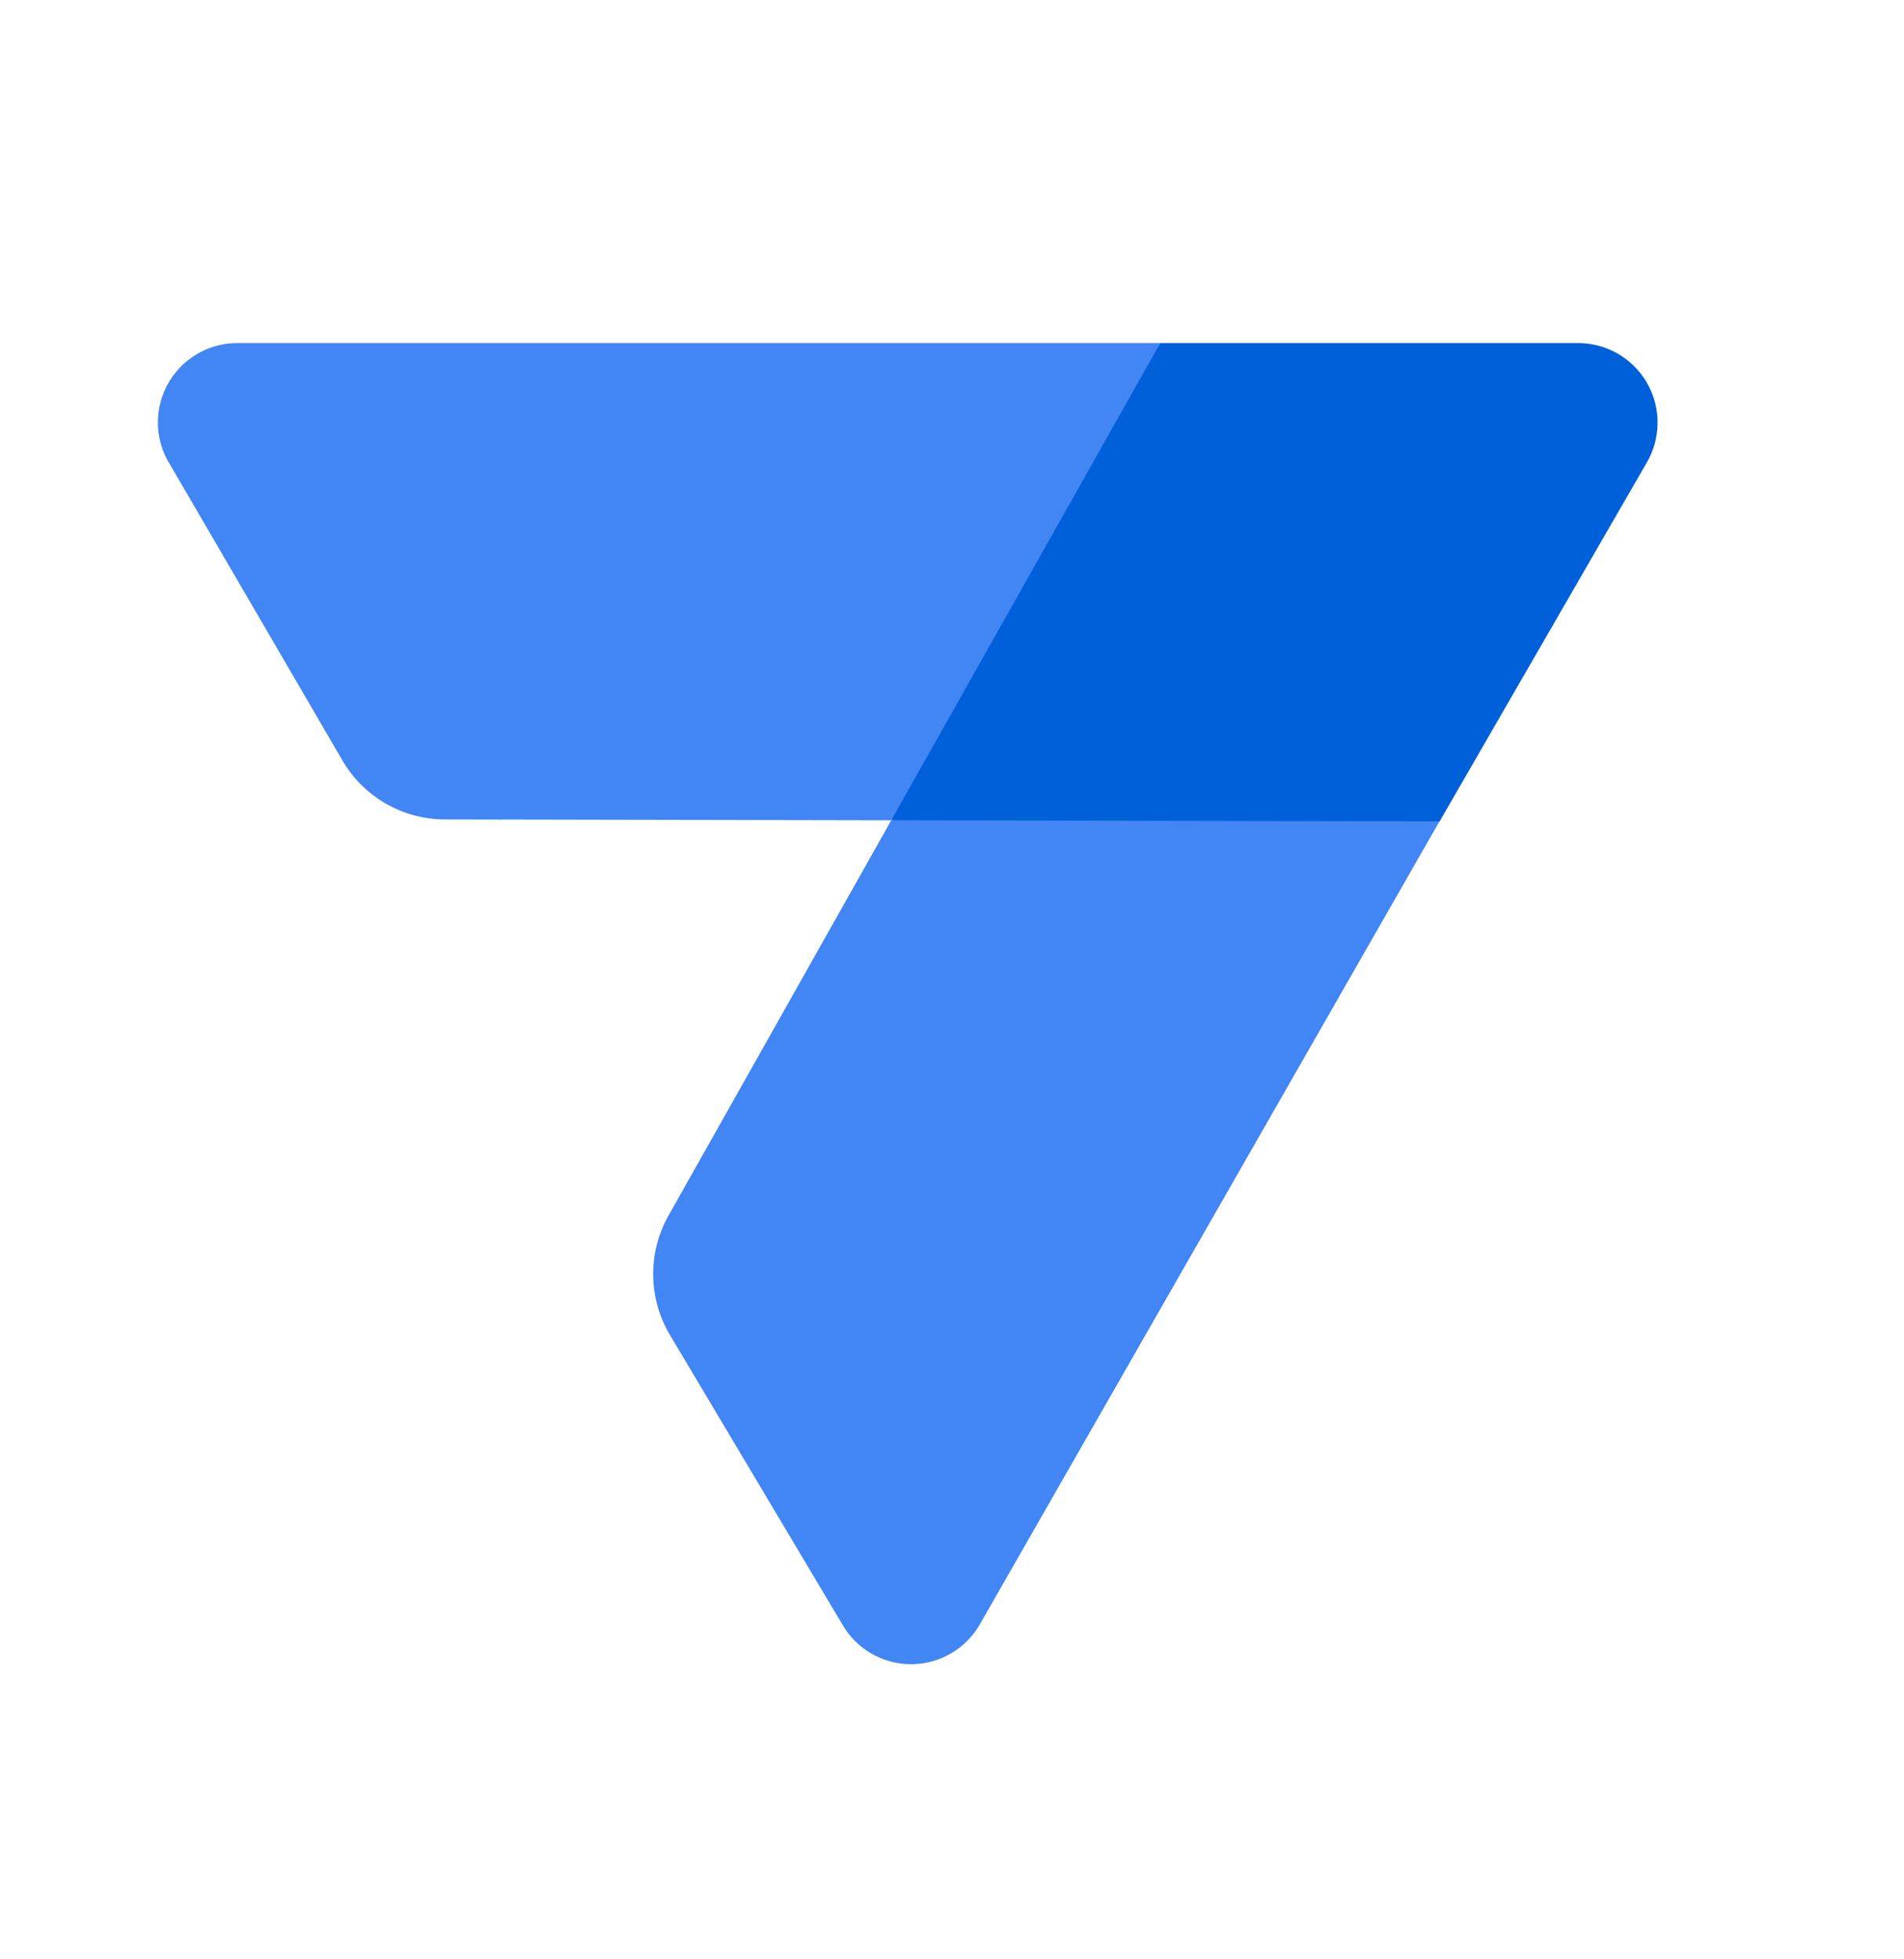 <svg xmlns="http://www.w3.org/2000/svg" width="35" height="36" fill="none" viewBox="0 0 35 36"><path fill="#0060d9" d="M29.01 6.304h-7.682l-3.099 4.404-1.845 4.364 4.944.558 5.135-.537 3.812-6.6a1.46 1.46 0 0 0-1.265-2.189z"/><path fill="#4285f4" d="m3.103 8.497 3.191 5.474a2.184 2.184 0 0 0 1.885 1.085l8.204.016 4.945-8.768H4.362a1.458 1.458 0 0 0-1.26 2.193zm14.909 21.348a1.458 1.458 0 0 1-2.517.02l-3.18-5.337a2.187 2.187 0 0 1-.025-2.195l4.094-7.262 10.077.02z"/></svg>